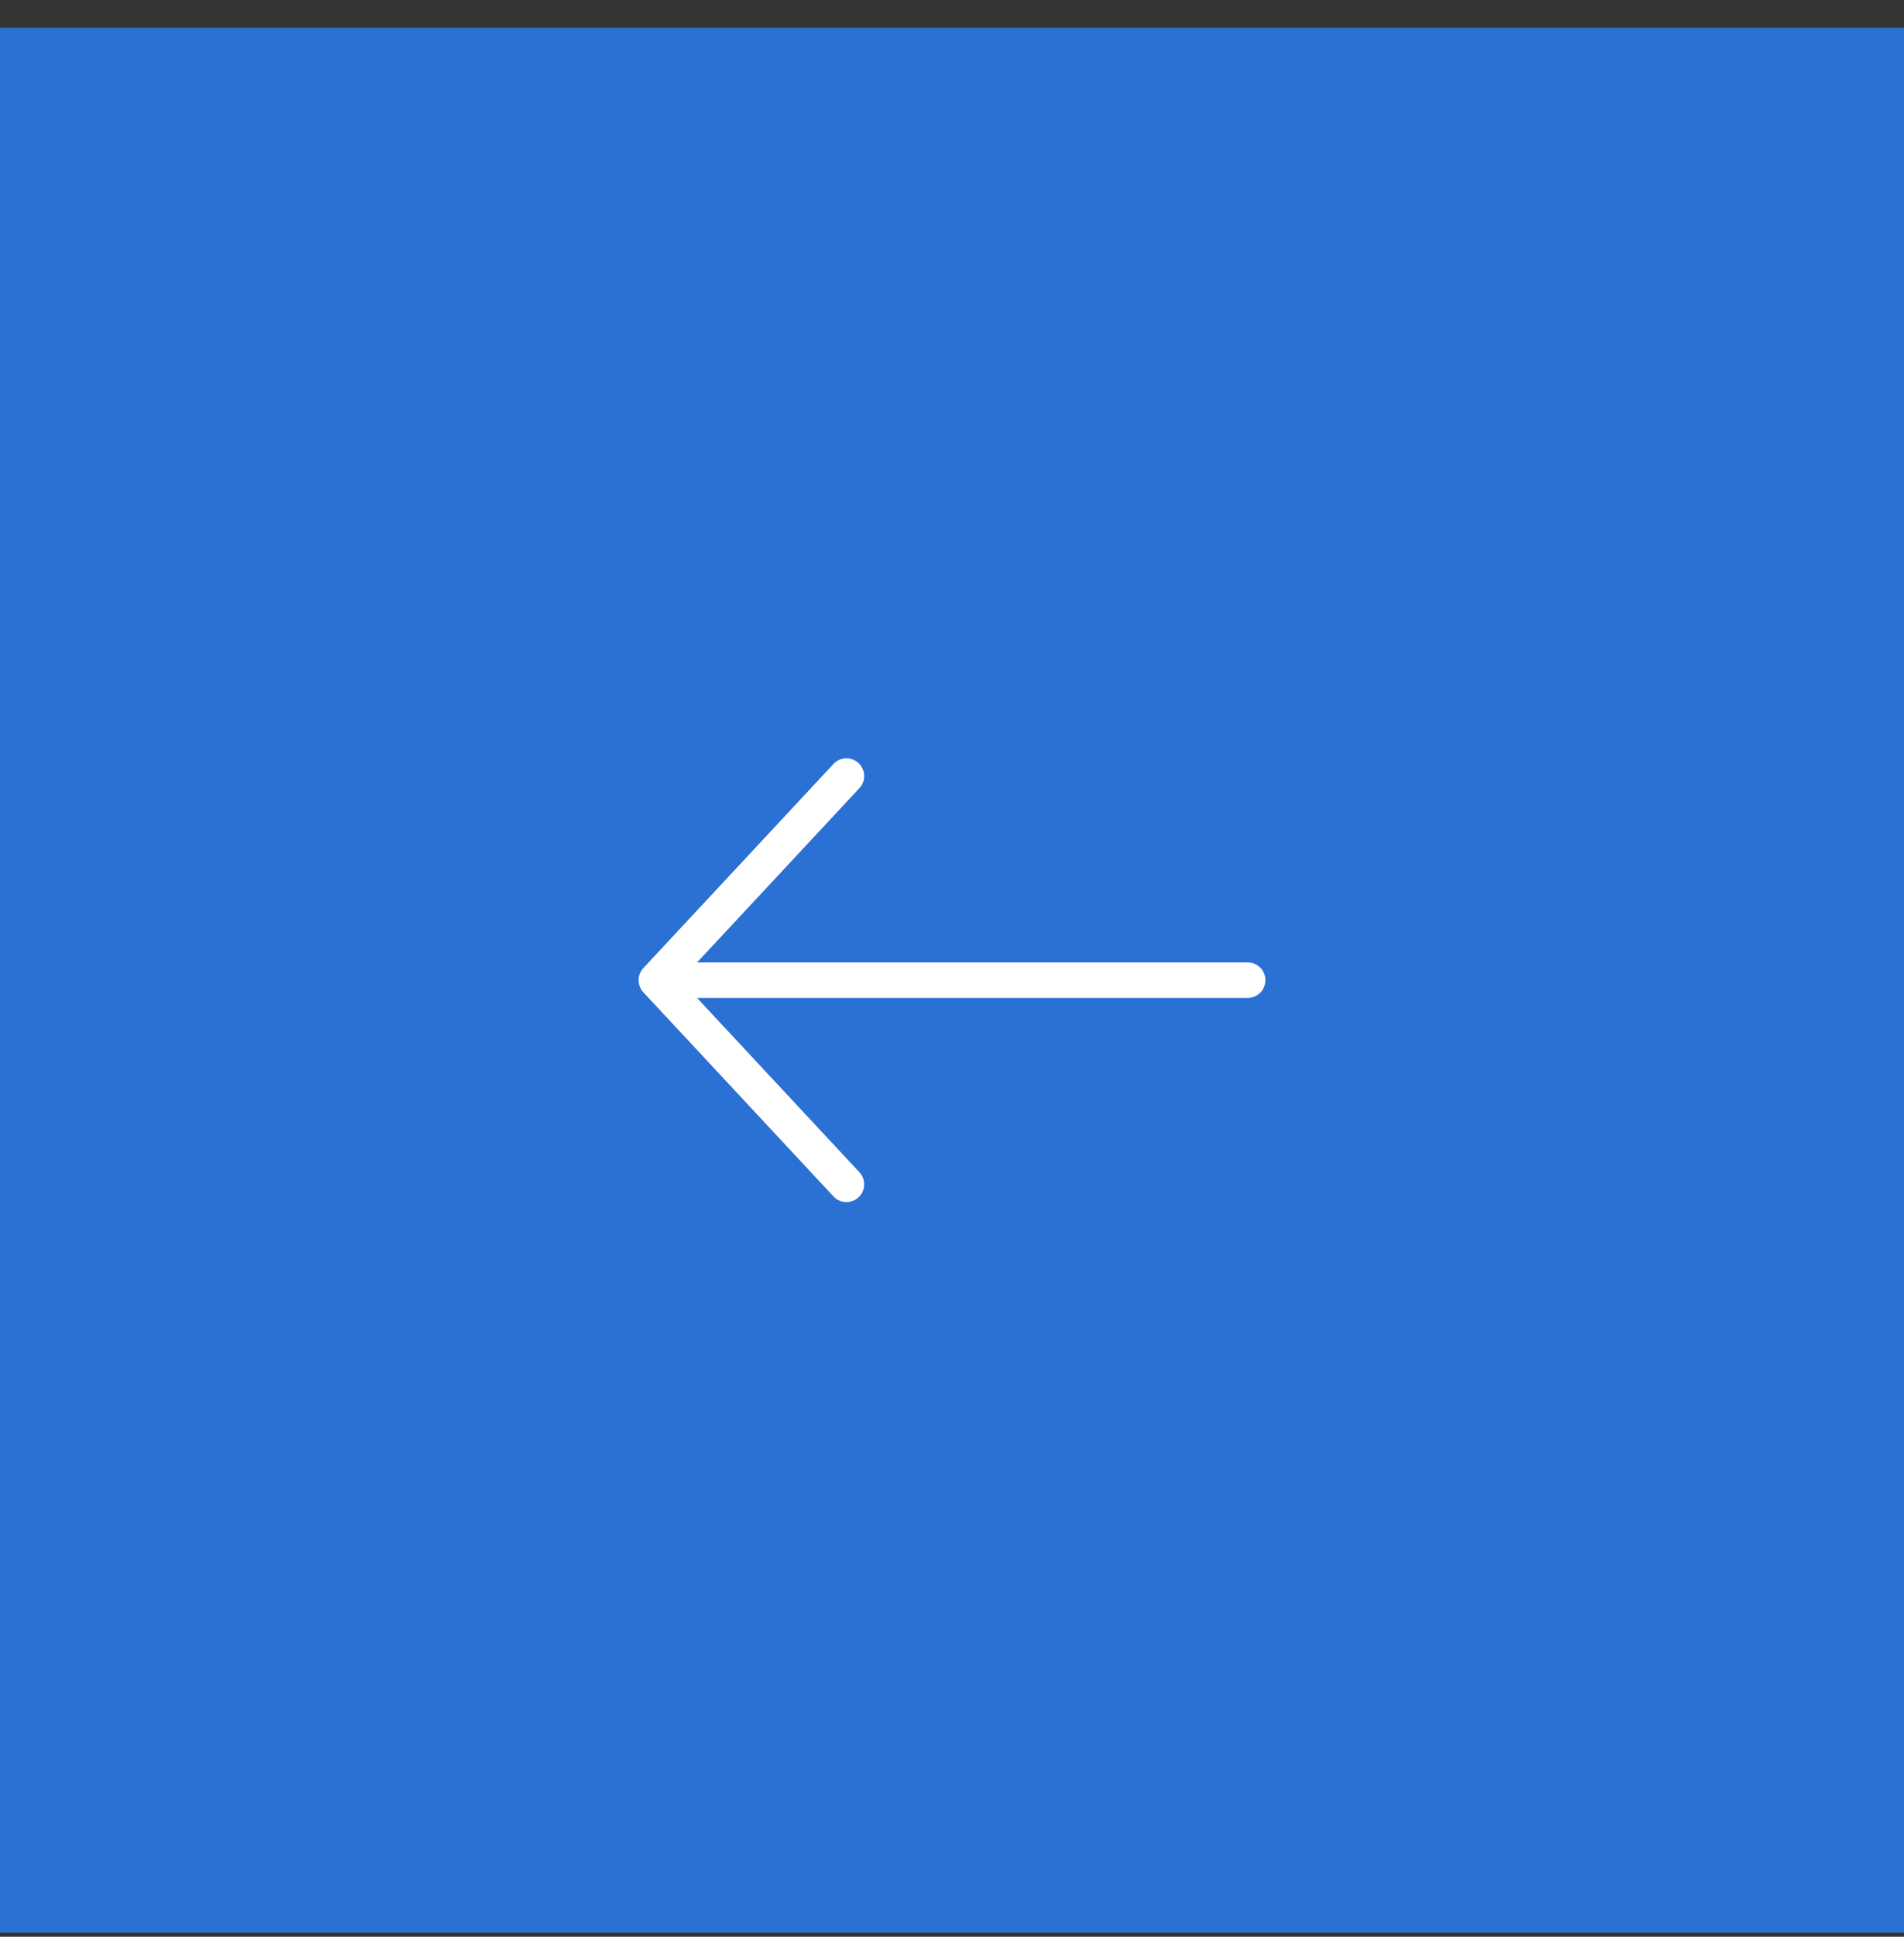 <svg width="60" height="61" viewBox="0 0 60 61" fill="none" xmlns="http://www.w3.org/2000/svg">
<rect x="0" y="0" width="60" height="61" fill="#333333" stroke="none"/>
<rect width="60" height="60" transform="matrix(-1 0 0 1 60 0.873)" fill="#2B70D3"/>
<path d="M27.055 24.035C26.843 23.837 26.519 23.835 26.306 24.022L26.265 24.062L20.273 30.492C20.073 30.706 20.073 31.039 20.273 31.253L26.265 37.683C26.475 37.909 26.829 37.921 27.055 37.71C27.28 37.5 27.292 37.147 27.082 36.921L21.966 31.431H39.318L39.375 31.428C39.657 31.399 39.877 31.162 39.877 30.872C39.877 30.583 39.657 30.345 39.375 30.316L39.318 30.314H21.966L27.082 24.824L27.119 24.781C27.29 24.555 27.266 24.232 27.055 24.035Z" fill="white"/>
</svg>
